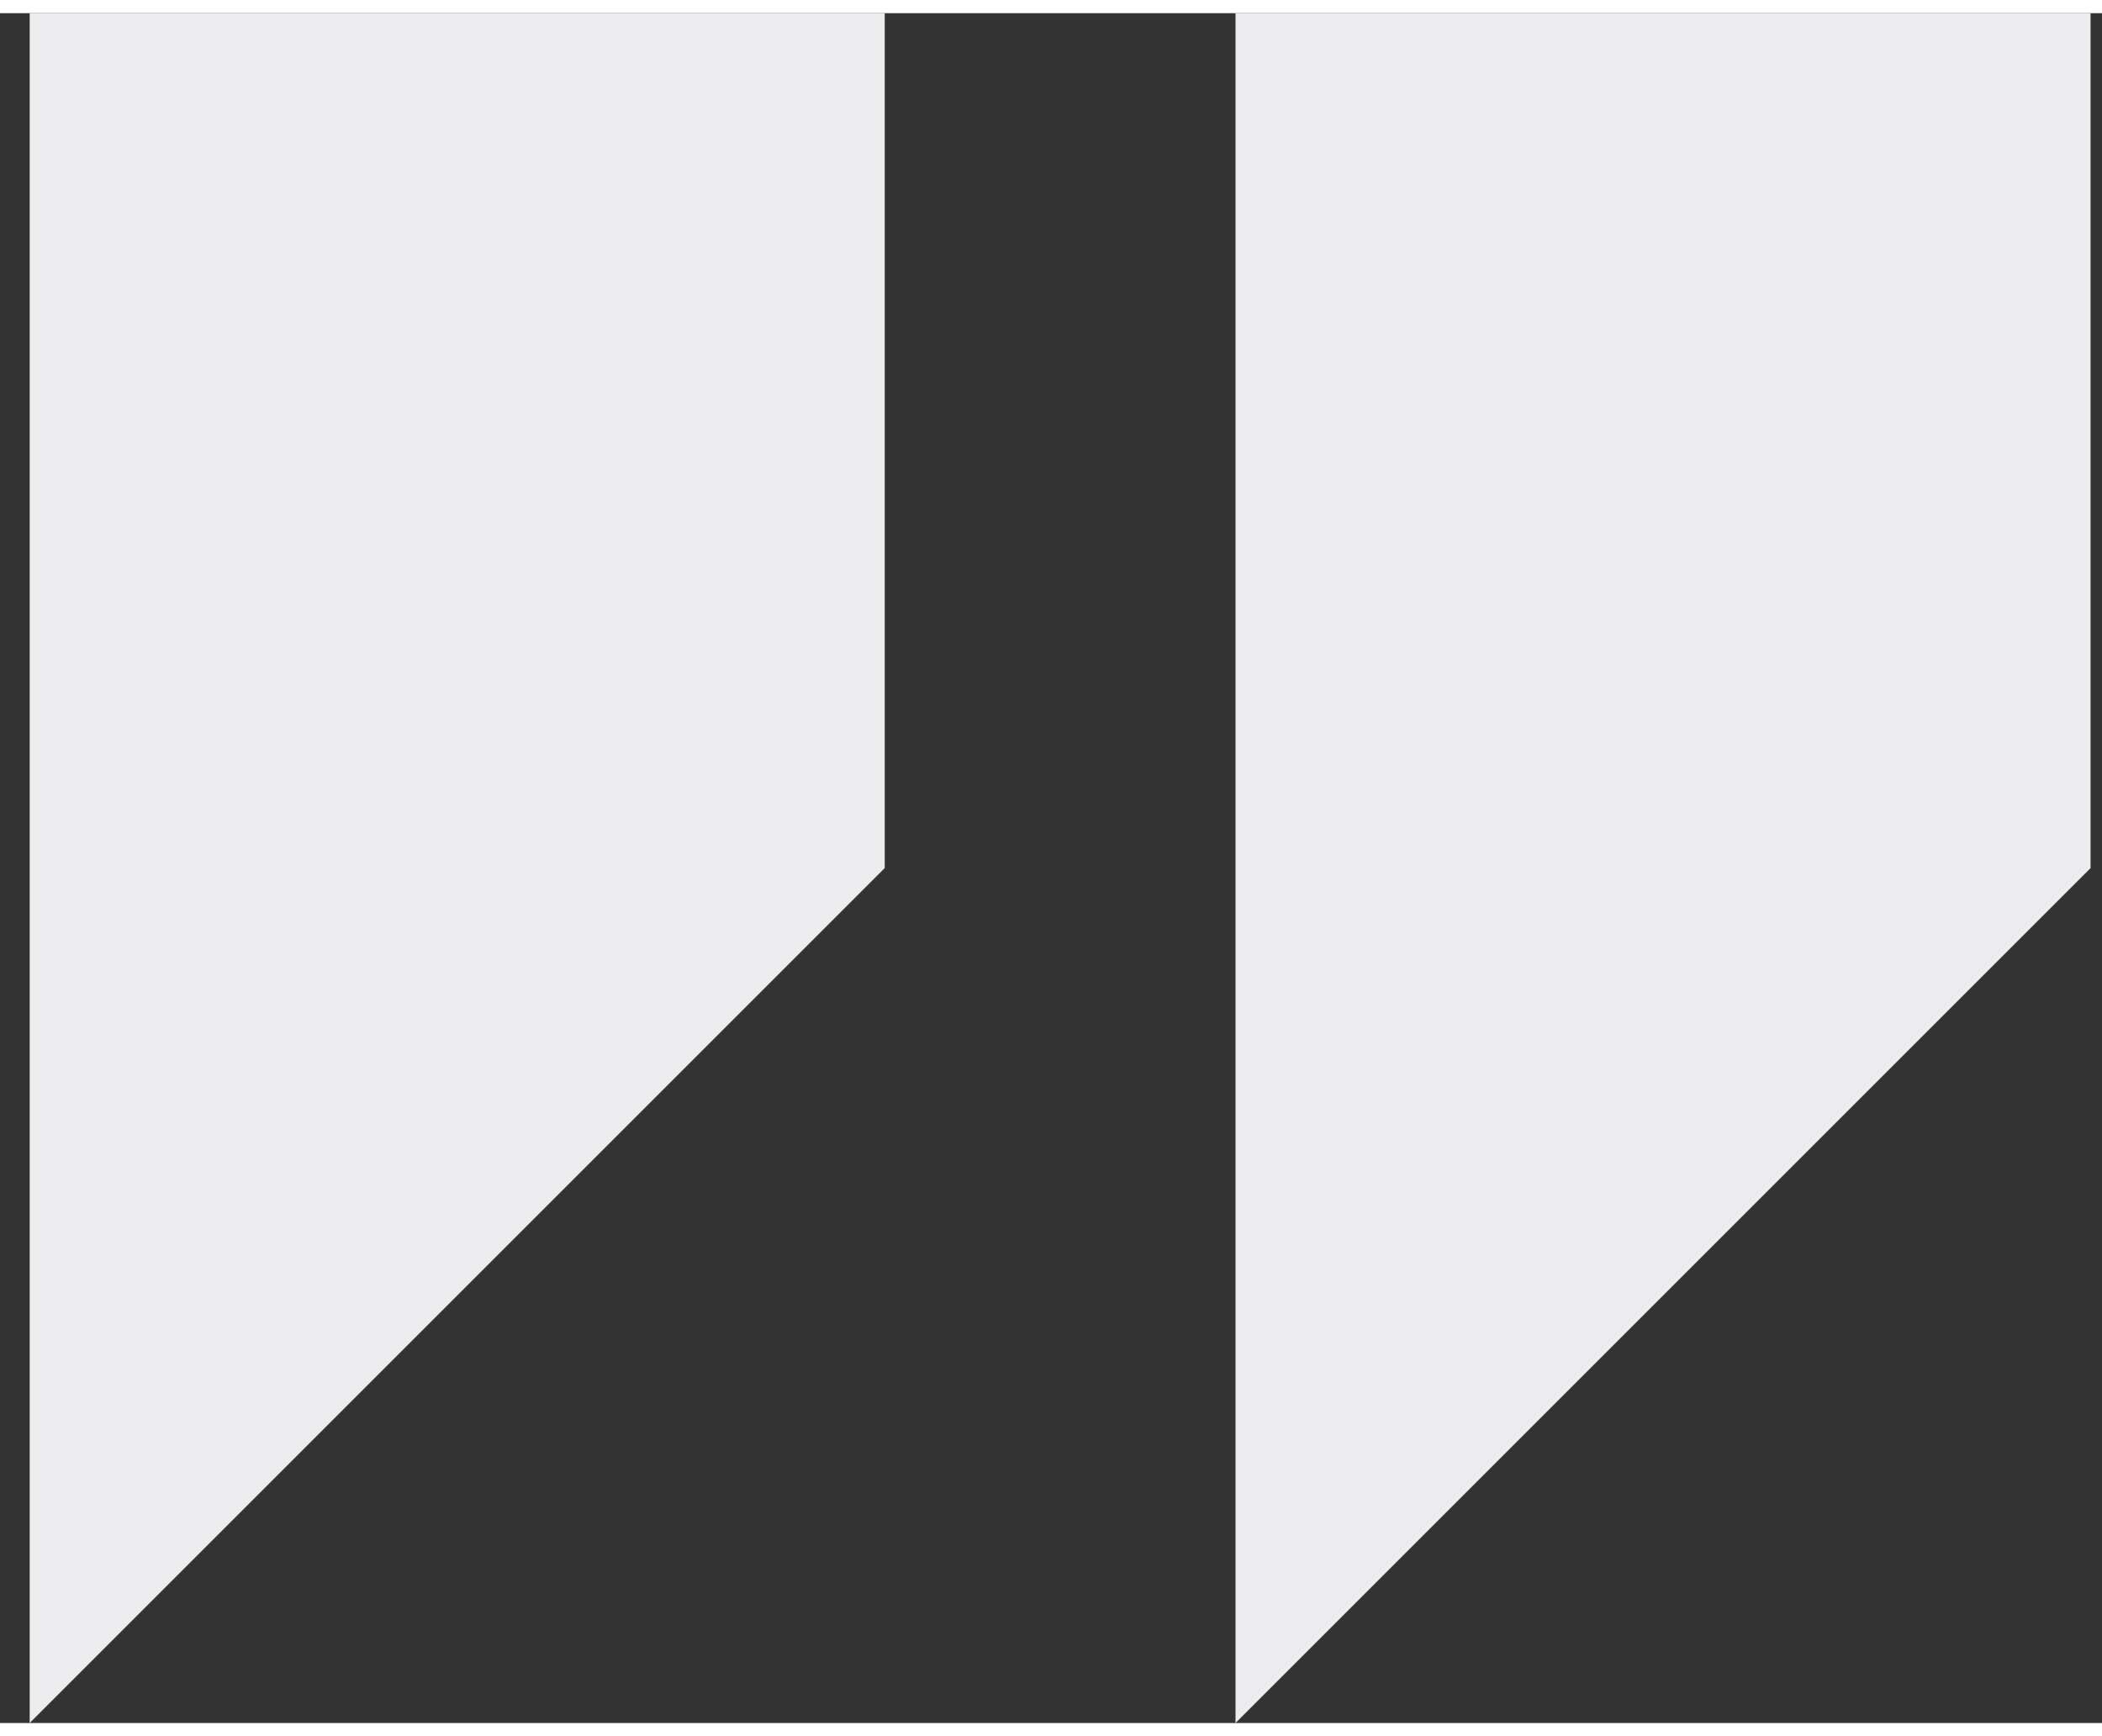 <svg fill="none" height="38" viewBox="0 0 59 48" width="46" xmlns="http://www.w3.org/2000/svg"><rect x="0" y="0" width="59" height="48" fill="#333333" stroke="none"/><path clip-rule="evenodd" d="m24.833 24-24 24v-48h24zm33.846 0-24 24v-48h24z" fill="#ECECEE" fill-rule="evenodd"/></svg>
